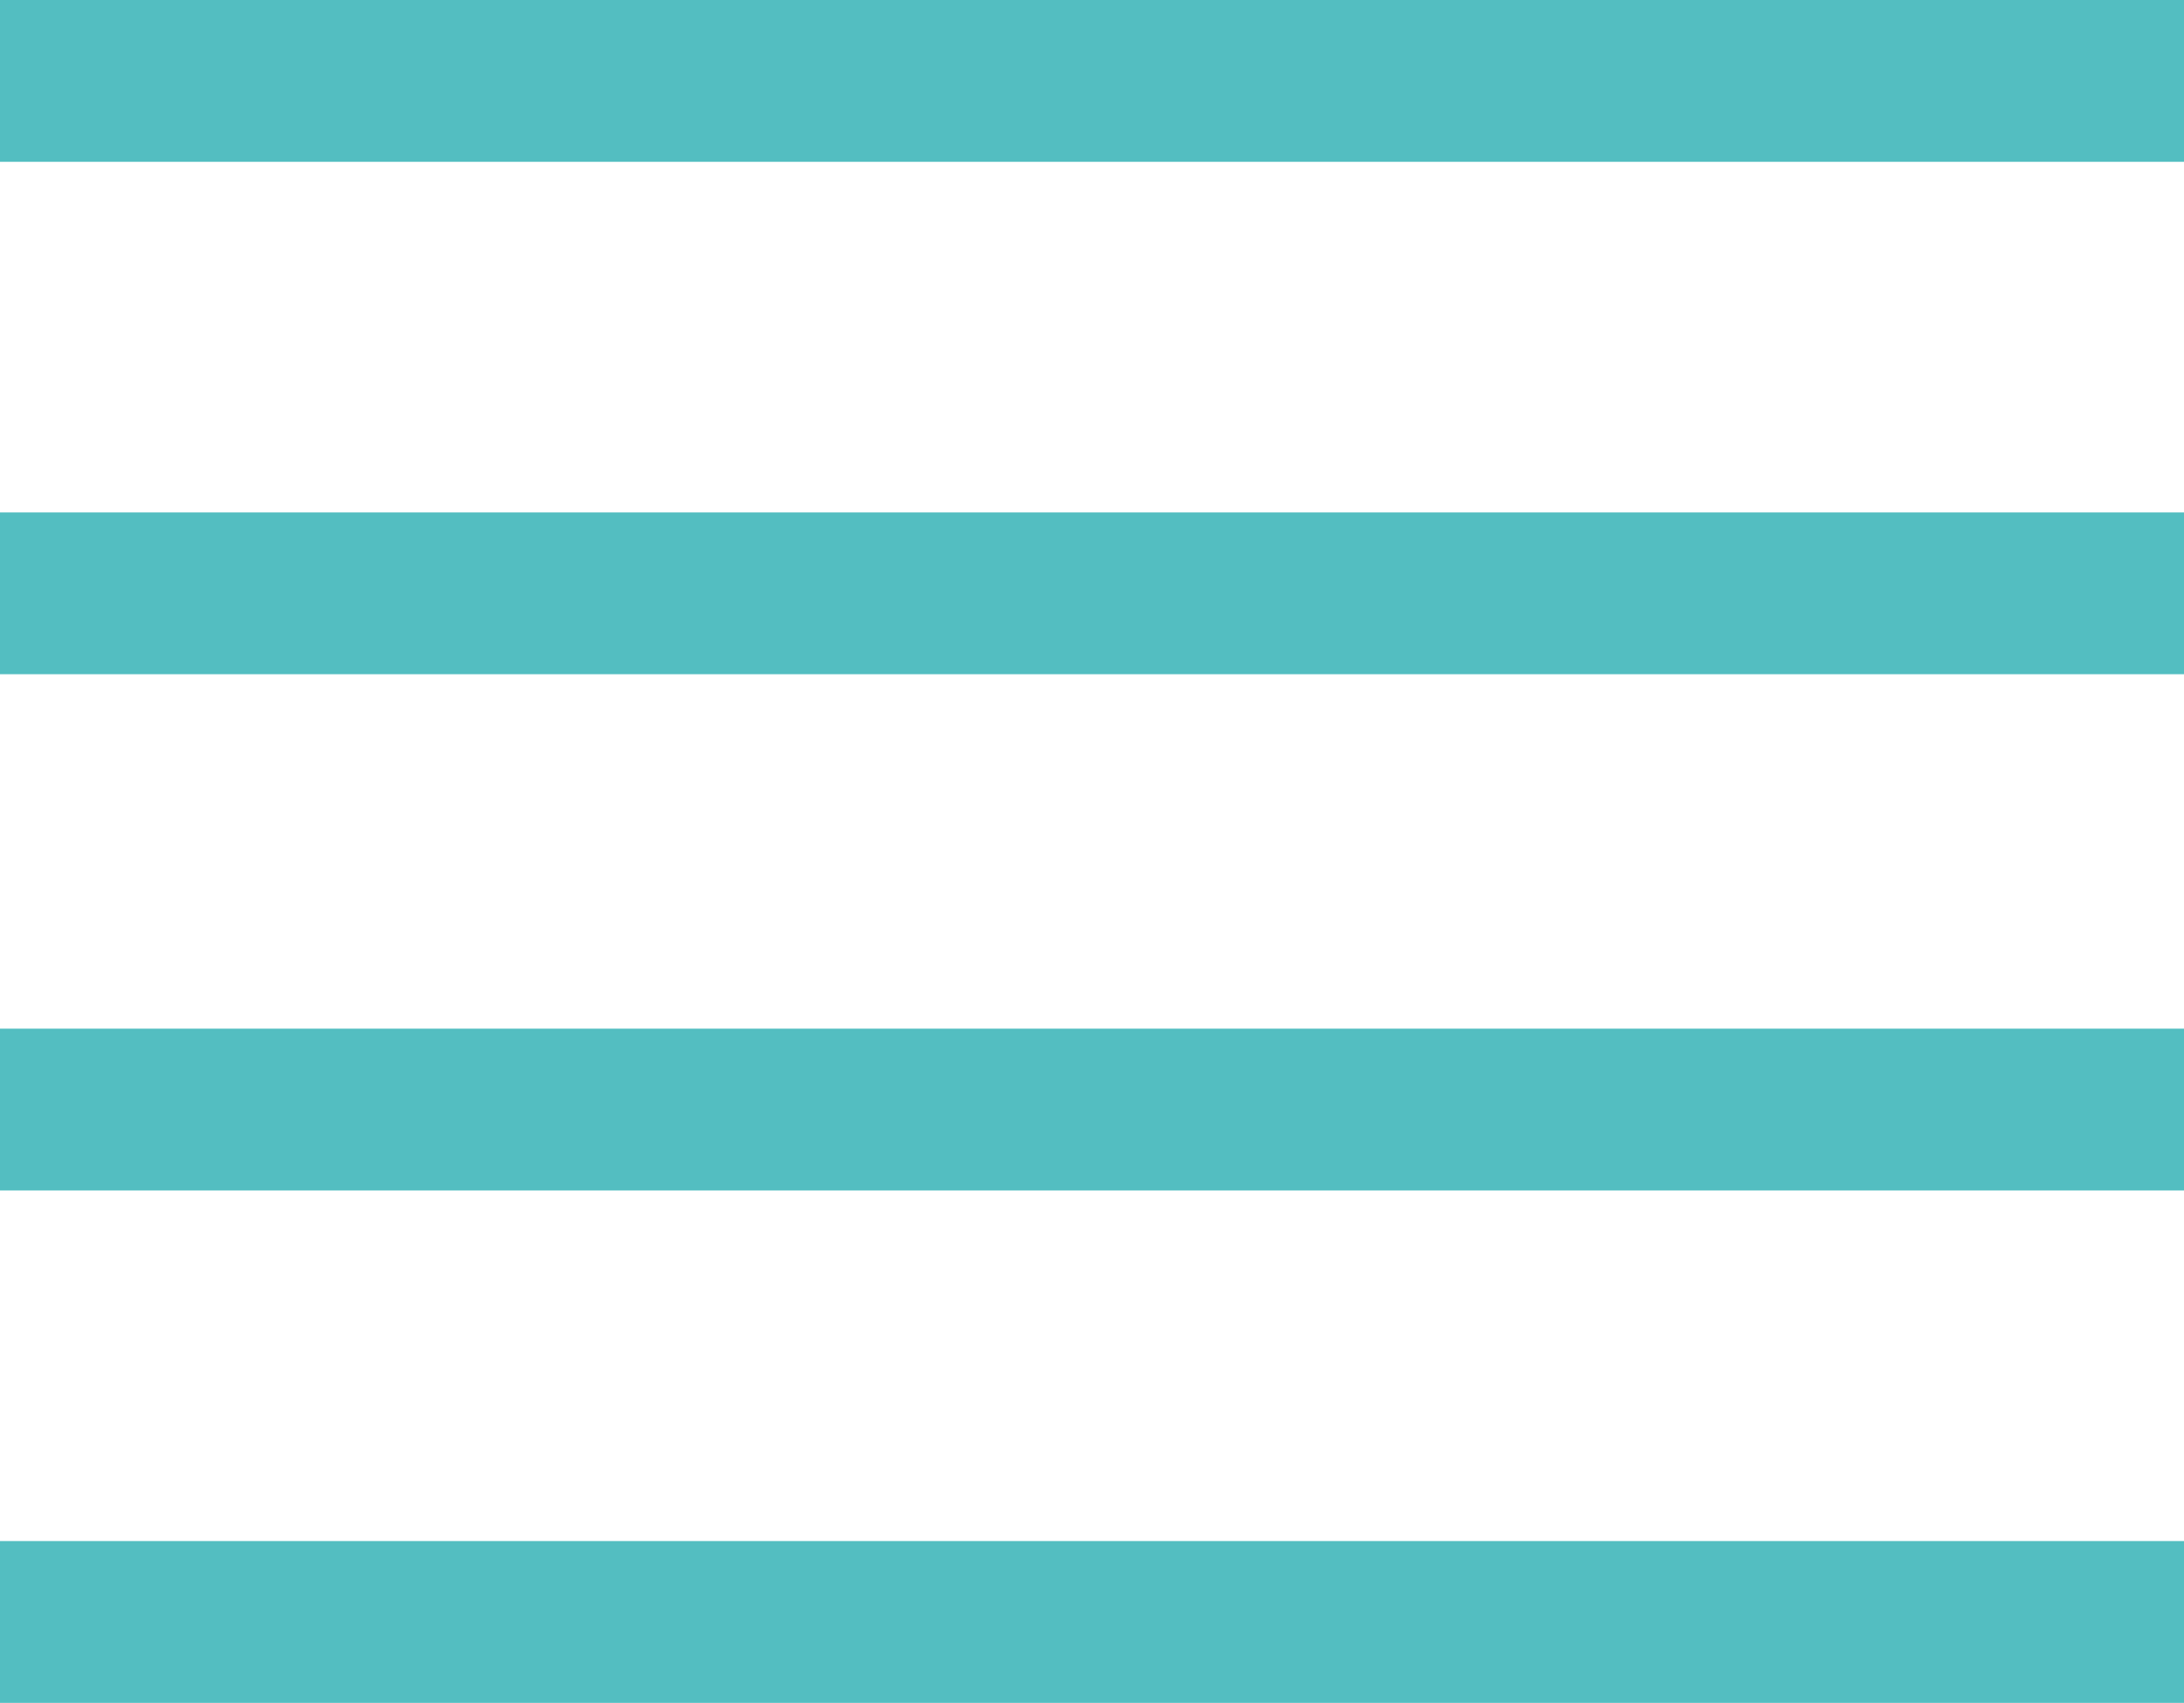 <?xml version="1.0" encoding="UTF-8"?>
<svg id="menu" xmlns="http://www.w3.org/2000/svg" version="1.1" viewBox="0 0 56.7 44.2">
  <!-- Generator: Adobe Illustrator 29.6.1, SVG Export Plug-In . SVG Version: 2.1.1 Build 9)  -->
  <defs>
    <style>
      .st0 {
        fill: #53bec1;
      }
    </style>
  </defs>
  <rect class="st0" width="56.7" height="4.2"/>
  <rect class="st0" y="13.3" width="56.7" height="4.2"/>
  <rect class="st0" y="26.7" width="56.7" height="4.2"/>
  <rect class="st0" y="40" width="56.7" height="4.2"/>
</svg>